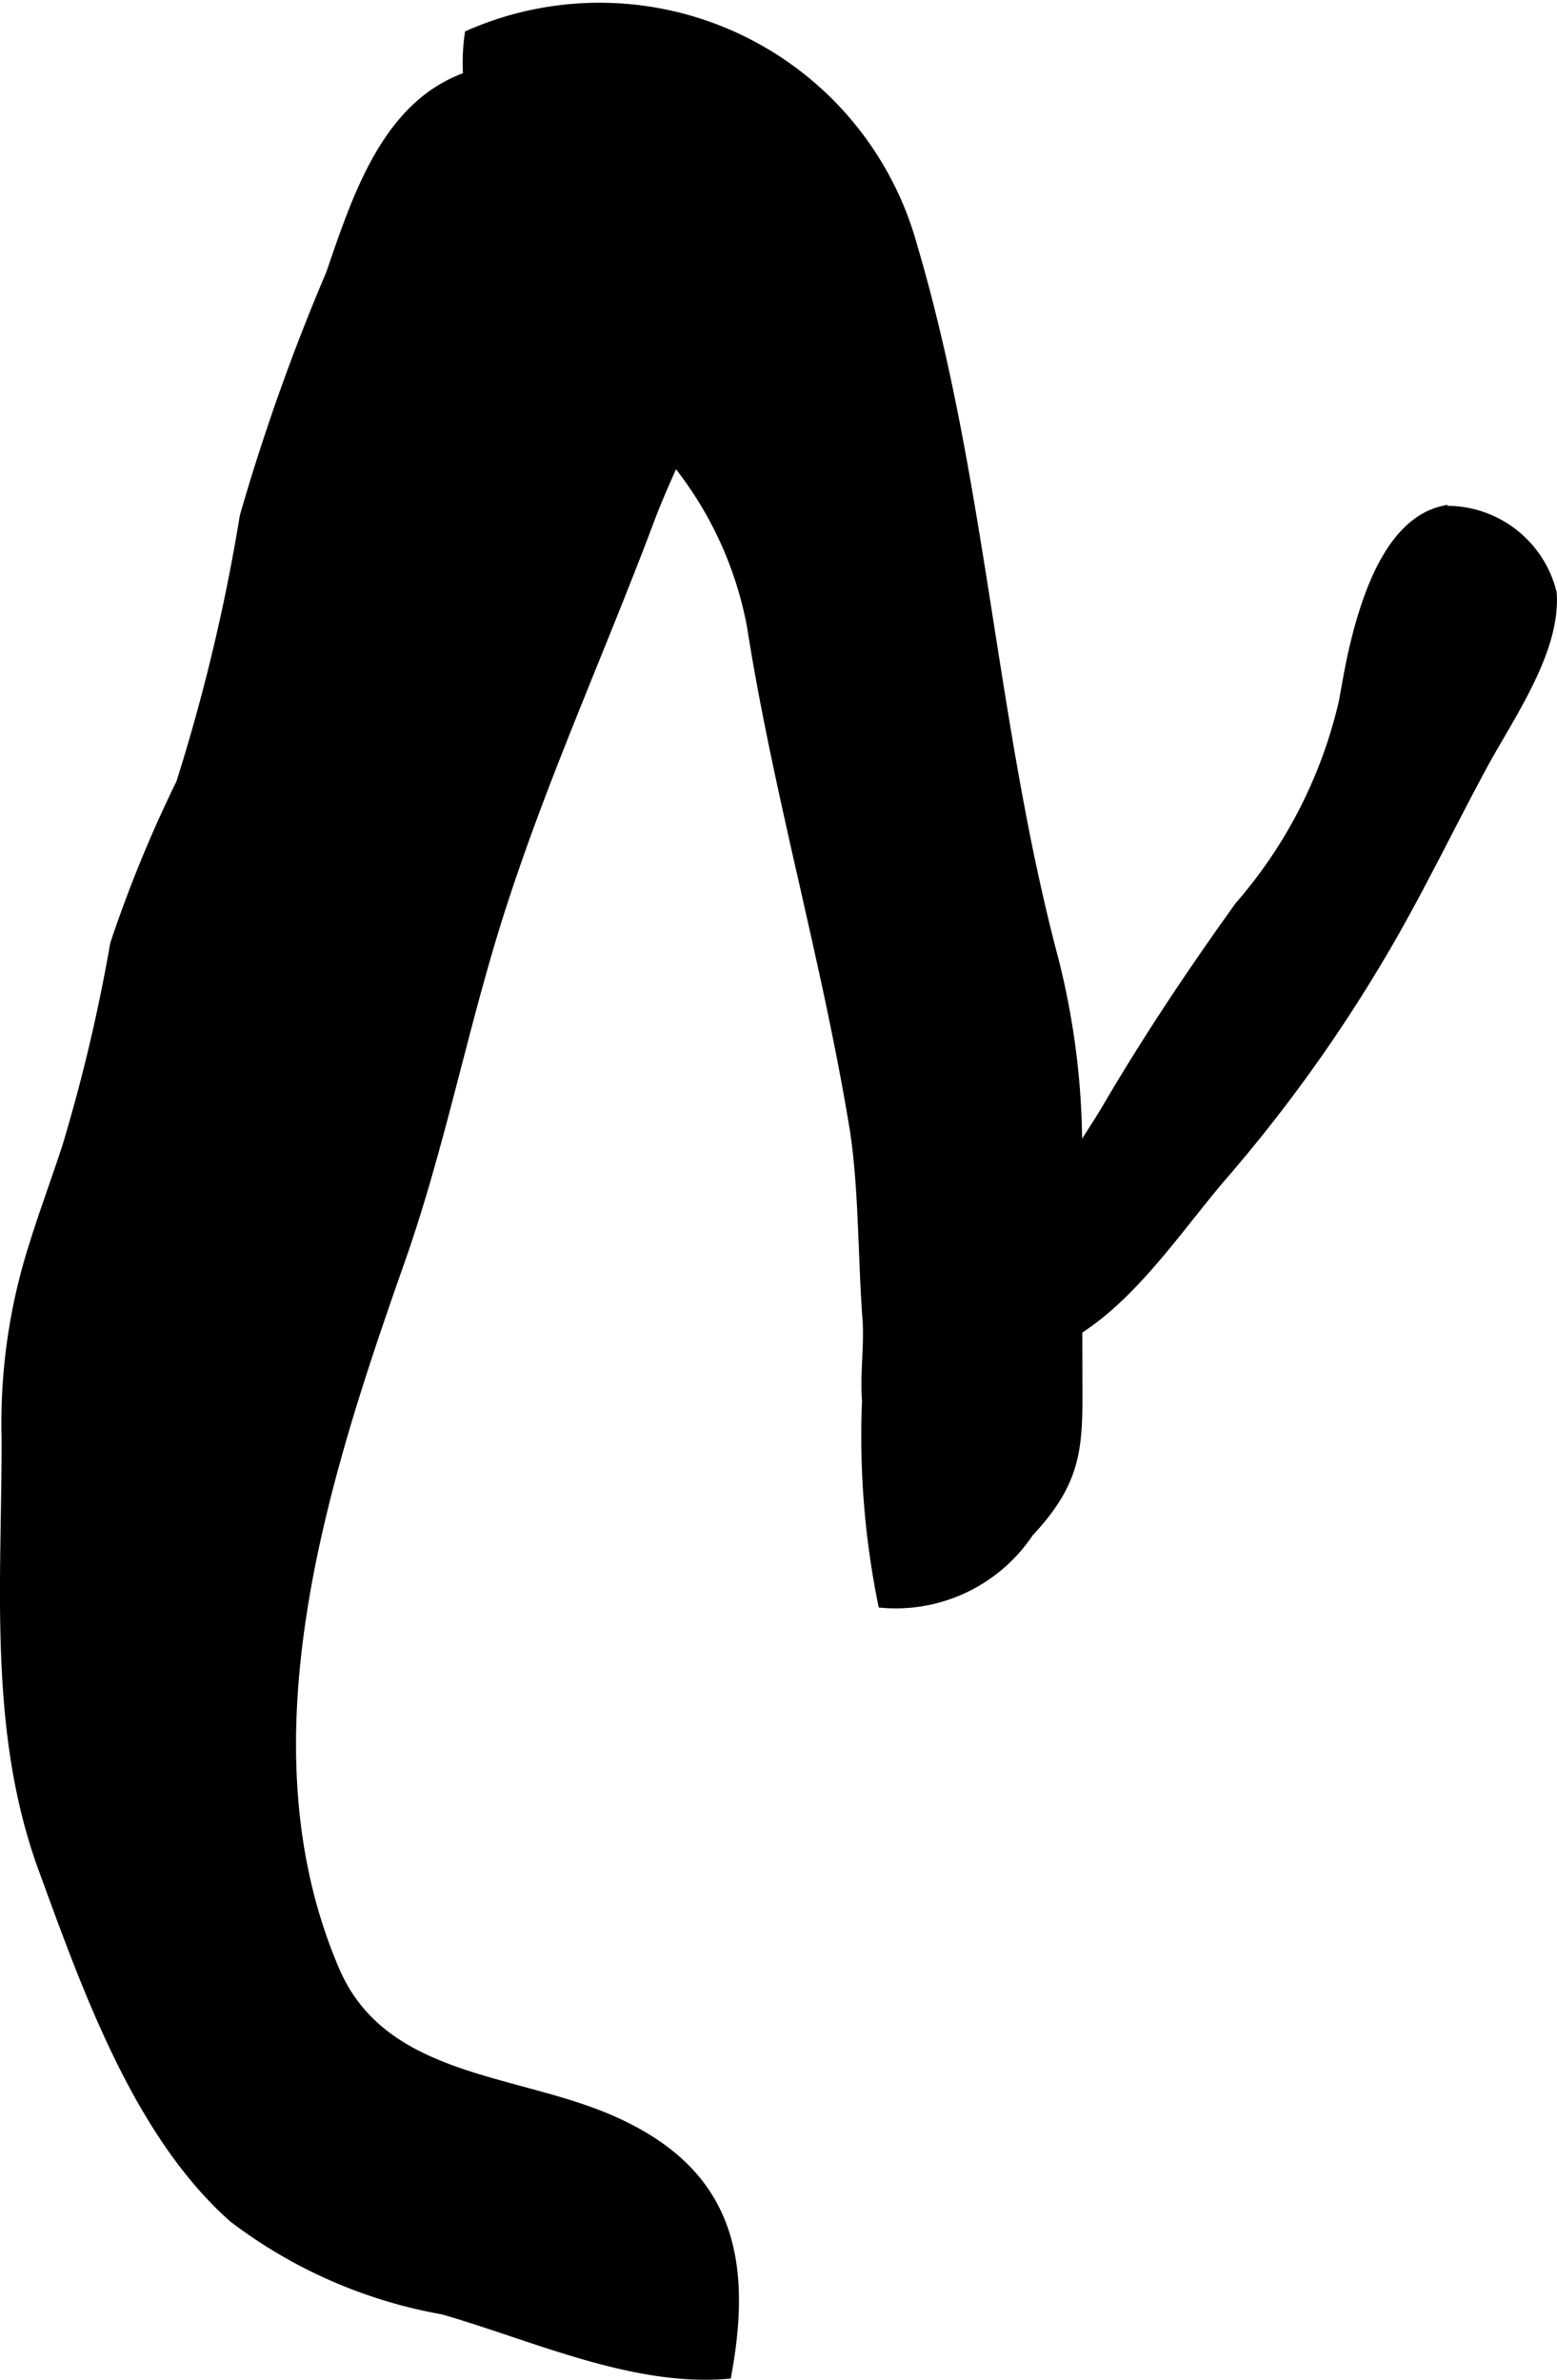 <?xml version="1.0" encoding="UTF-8"?>
<svg xmlns="http://www.w3.org/2000/svg"
     version="1.1"
     width="9.312mm"
     height="14.235mm"
     viewBox="0 0 26.398 40.351">
   <defs>
      <style type="text/css"><![CDATA[
      .a {
        stroke: #000;
        stroke-miterlimit: 10;
        stroke-width: 0.15px;
      }
    ]]></style>
   </defs>
   <path class="a"
         d="M7.953.583A5.51,5.51,0,0,1,15.479,4.178c1.163,3.933,1.334,8.073,2.375,12.025a12.948,12.948,0,0,1,.418,3.39q0,1.802.004,3.609c0,1.236.068,1.83-.827,2.785a2.718,2.718,0,0,1-2.488,1.2,14.27,14.27,0,0,1-.271-3.435c-.036-.46.04-.928.008-1.388-.077-1.001-.061-2.223-.215-3.208-.466-2.861-1.297-5.689-1.743-8.536A6.289,6.289,0,0,0,11.419,7.783,19.941,19.941,0,0,1,9.732,4.839C8.942,3.38,7.698,2.413,7.953.583Z"/>
   <path class="a"
         d="M.102,24.386c.004,2.444-.234,4.963.625,7.305.733,2.002,1.601,4.481,3.226,5.92a8.242,8.242,0,0,0,3.555,1.559c1.512.432,3.21,1.226,4.818,1.092.377-2.051-.016-3.506-2.051-4.357-1.625-.677-3.798-.646-4.592-2.493-1.665-3.869-.174-8.396,1.118-12.067.714-2.037,1.099-4.167,1.784-6.213.709-2.144,1.646-4.213,2.439-6.329.737-1.945,2.103-3.728,1.123-5.826a3.48,3.48,0,0,0-3.721-1.801C6.665,1.41,6.101,3.191,5.602,4.64A35.943,35.943,0,0,0,4.14,8.752,32.052,32.052,0,0,1,3.061,13.277a22.124,22.124,0,0,0-1.119,2.731,29.298,29.298,0,0,1-.811,3.431c-.174.535-.377,1.08-.547,1.623A9.908,9.908,0,0,0,.102,24.386Z"/>
   <path class="a"
         d="M22.896,11.238c.215-1.018.628-2.367,1.568-2.586a1.84,1.84,0,0,1,1.853,1.396c.076.961-.701,2.069-1.147,2.882-.607,1.119-1.151,2.27-1.808,3.364a25.68,25.68,0,0,1-2.577,3.583c-.957,1.098-1.905,2.675-3.36,3.058-.935-.935.844-3.31,1.334-4.144.677-1.159,1.455-2.326,2.253-3.435a8.006,8.006,0,0,0,1.763-3.461C22.808,11.709,22.848,11.484,22.896,11.238Z"/>
</svg>
